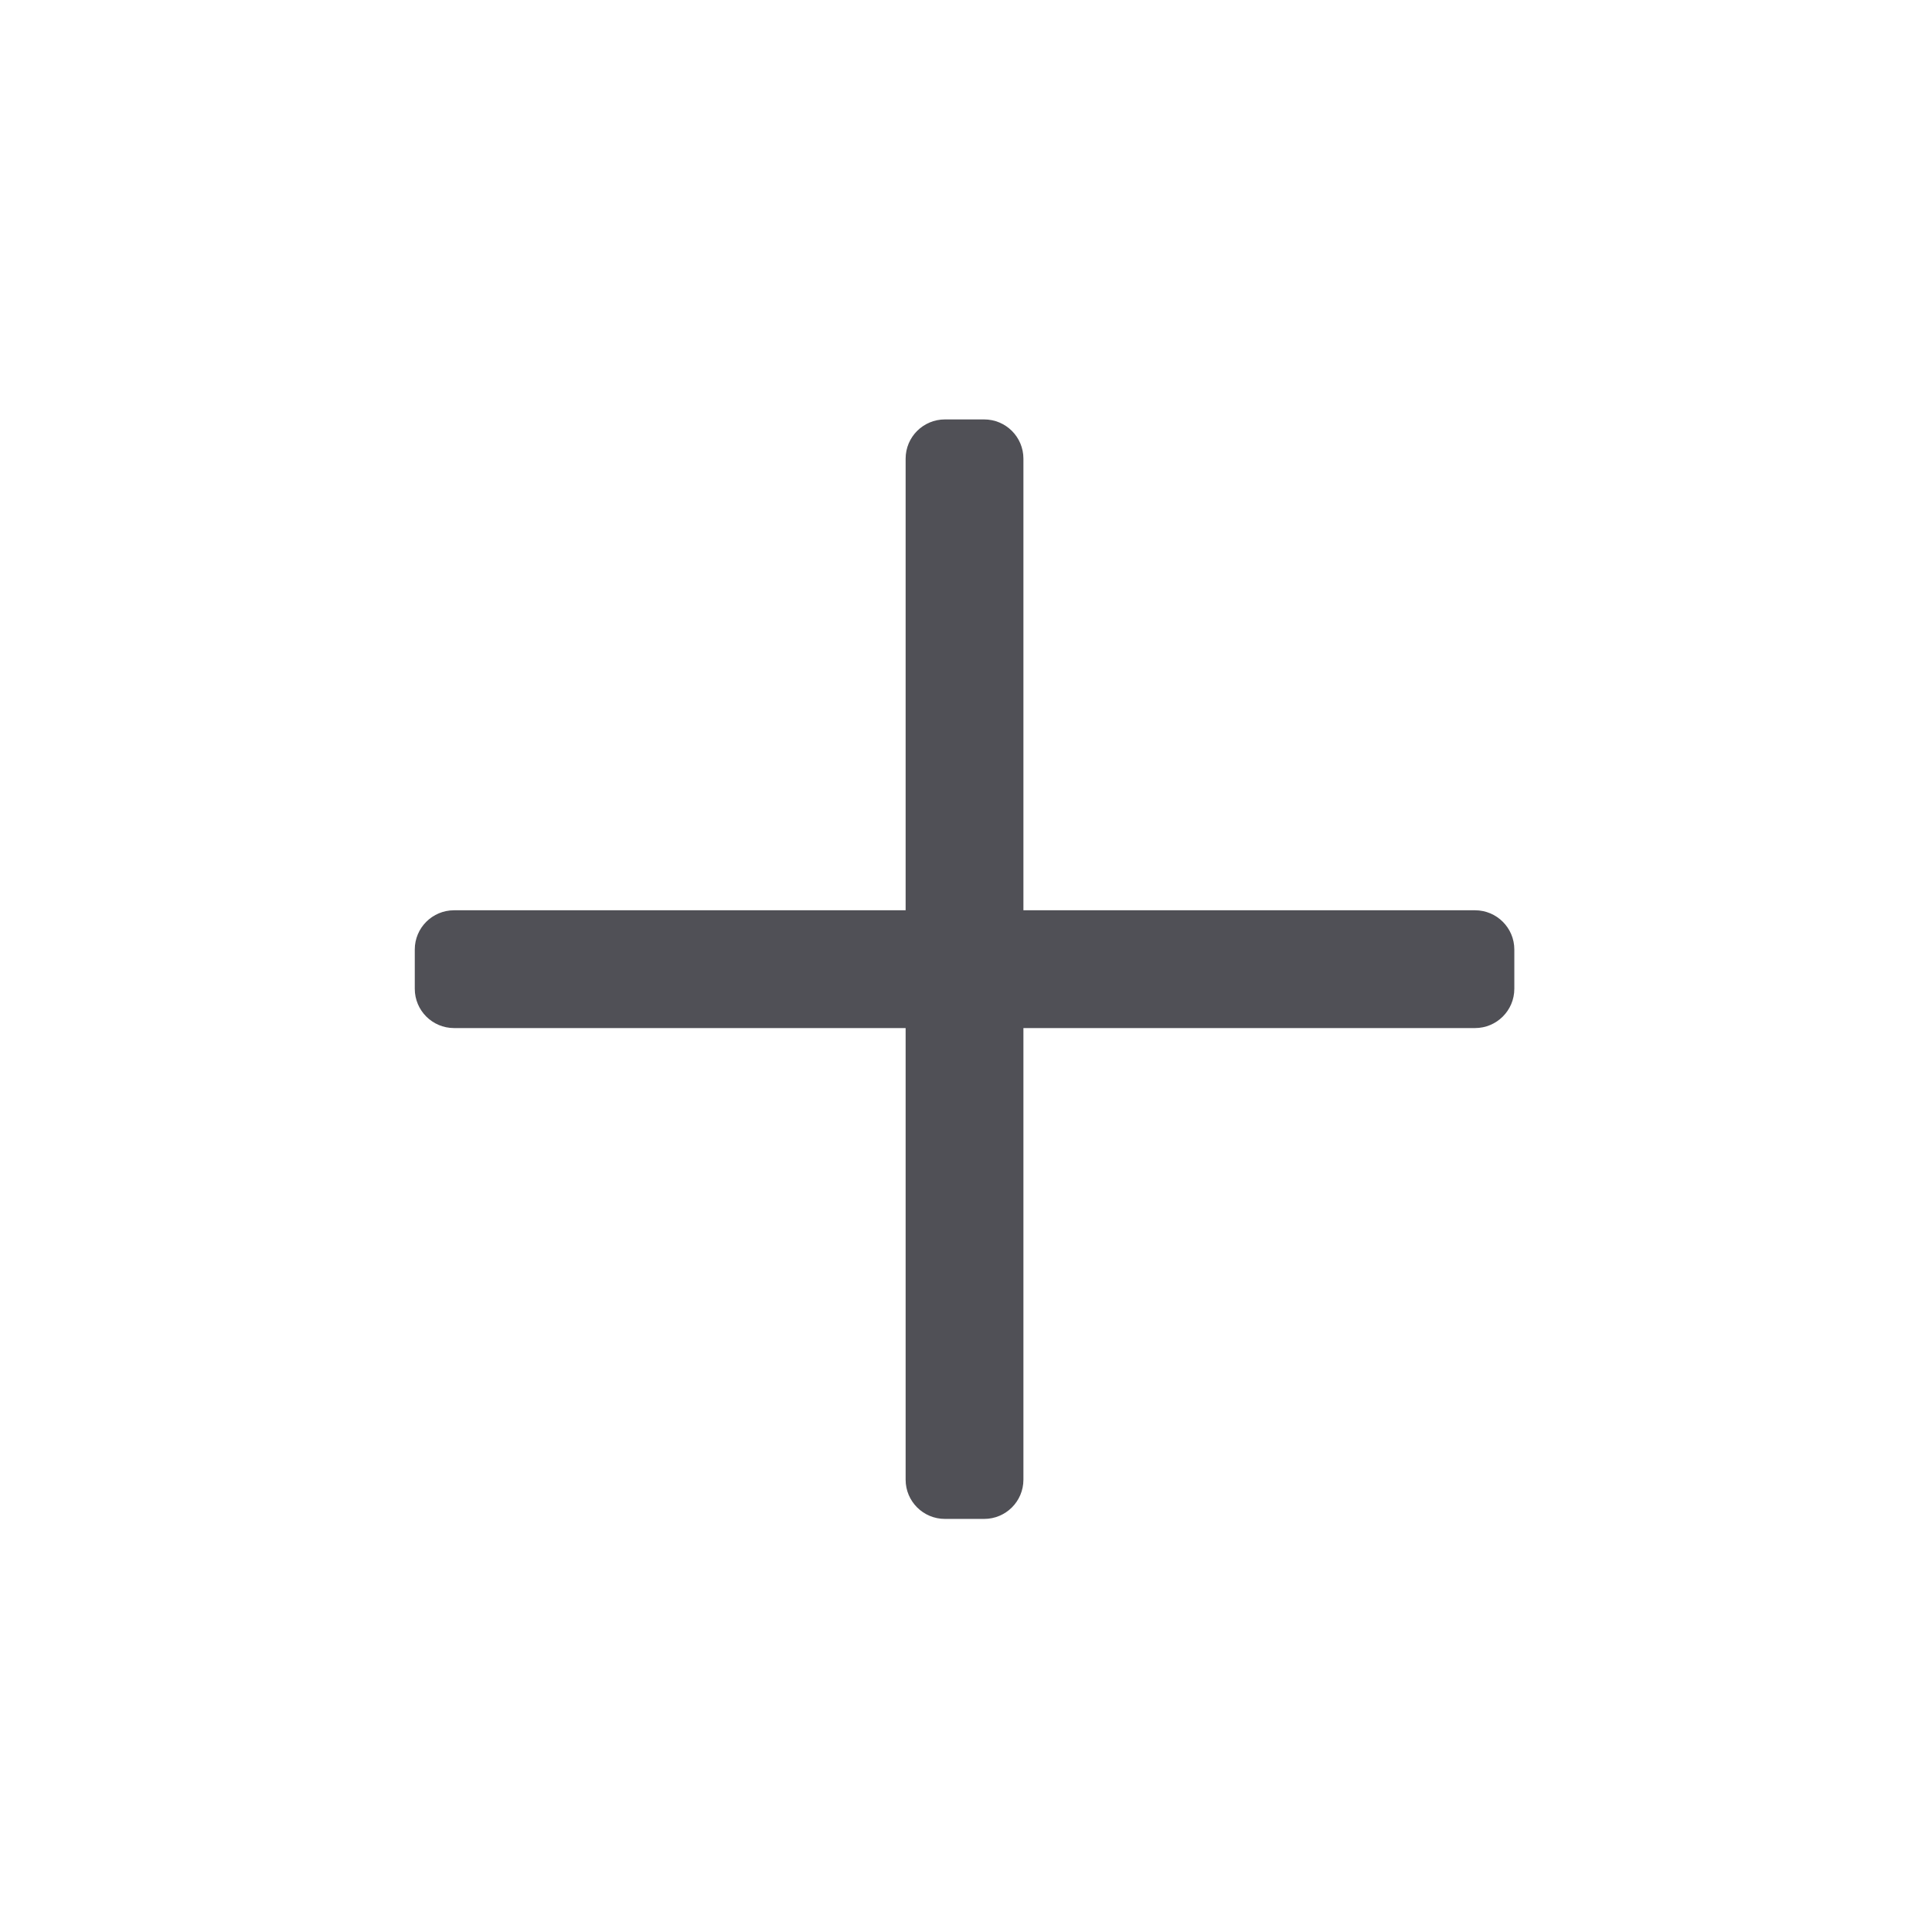 <svg width="32" height="32" viewBox="0 0 32 32" fill="none" xmlns="http://www.w3.org/2000/svg">
<path d="M25.082 15.727V16.377C25.082 16.737 24.79 17.028 24.431 17.028H16.951V24.508C16.951 24.867 16.66 25.158 16.301 25.158H15.651C15.291 25.158 15 24.867 15 24.508V17.028H7.521C7.161 17.028 6.87 16.737 6.87 16.377V15.727C6.87 15.368 7.161 15.077 7.521 15.077H15V7.597C15 7.238 15.291 6.947 15.651 6.947H16.301C16.66 6.947 16.951 7.238 16.951 7.597V15.077H24.431C24.79 15.077 25.082 15.368 25.082 15.727Z" fill="#505056"/>
</svg>
